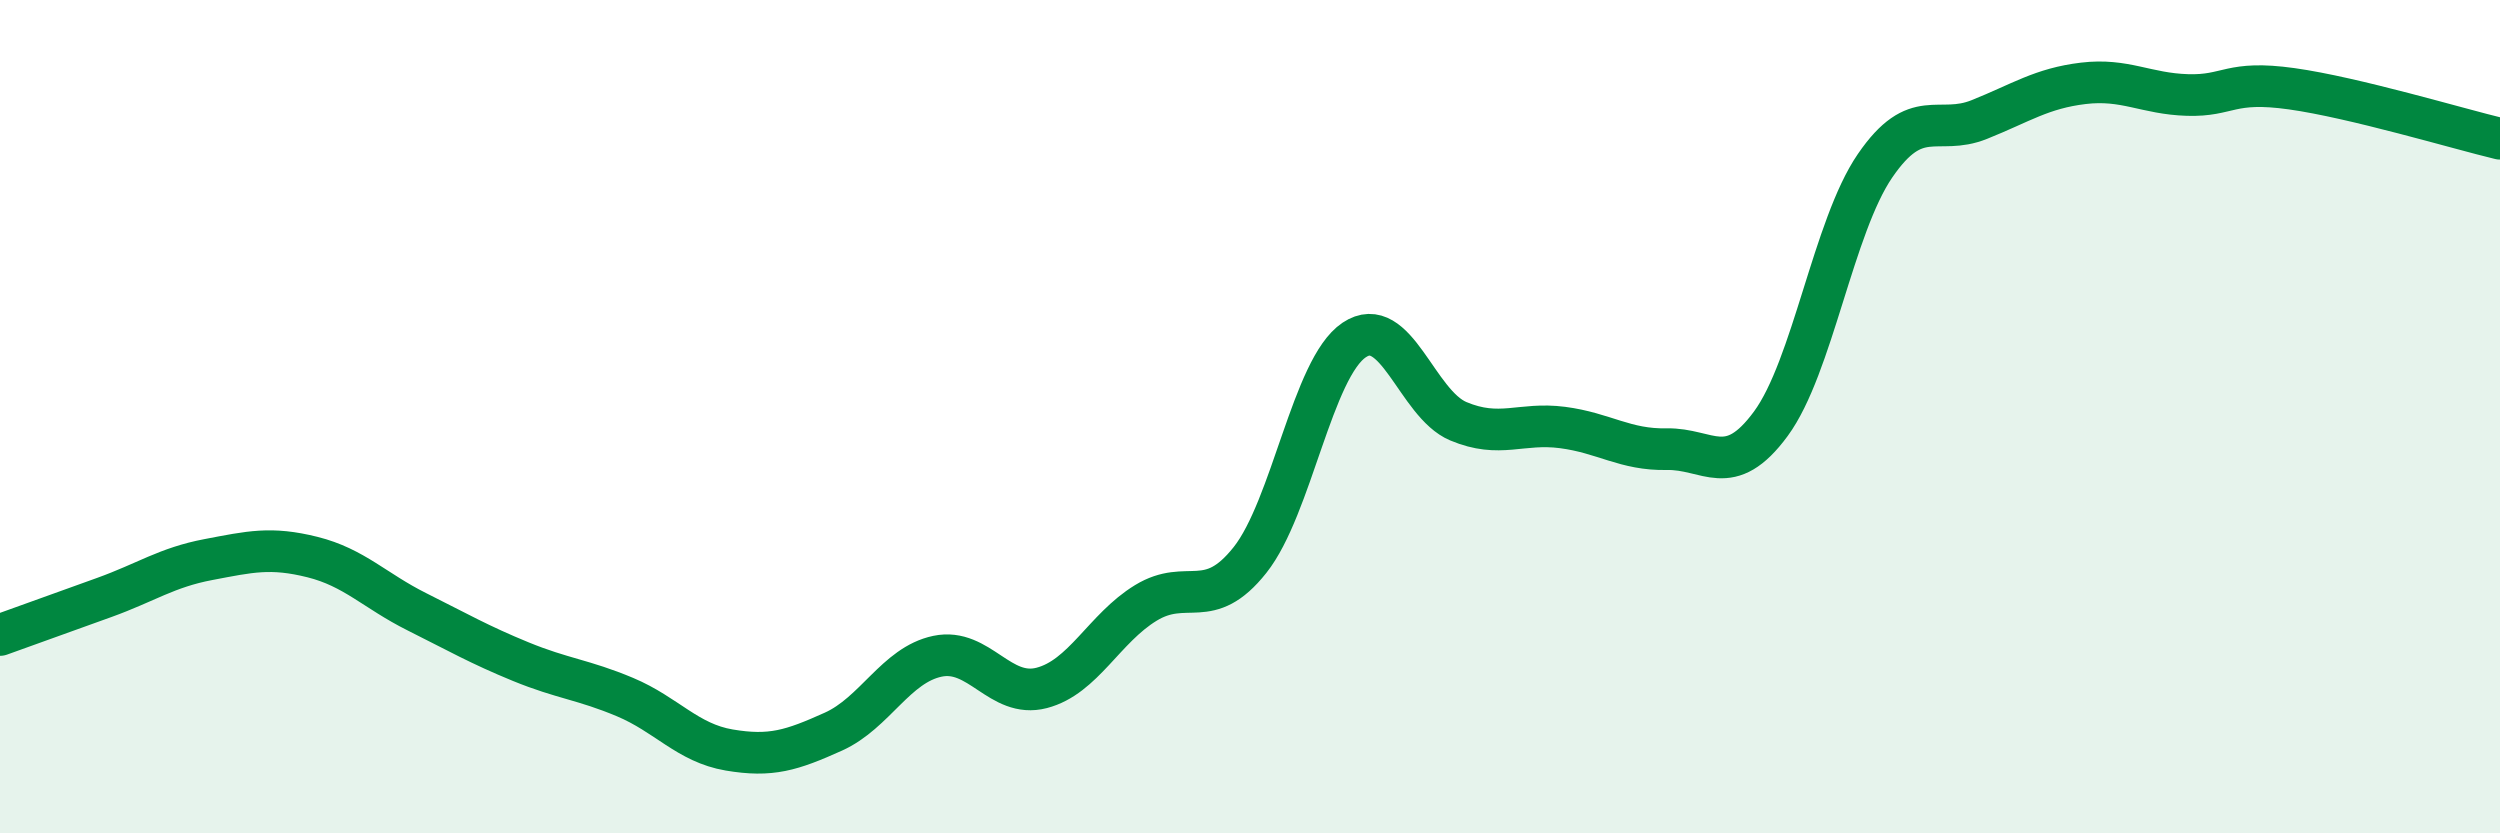 
    <svg width="60" height="20" viewBox="0 0 60 20" xmlns="http://www.w3.org/2000/svg">
      <path
        d="M 0,15.24 C 0.5,15.06 1.5,14.7 2.5,14.34 C 3.5,13.98 4,13.62 5,13.43 C 6,13.24 6.5,13.12 7.5,13.37 C 8.5,13.62 9,14.18 10,14.68 C 11,15.18 11.5,15.47 12.5,15.88 C 13.5,16.29 14,16.31 15,16.73 C 16,17.15 16.5,17.83 17.5,18 C 18.5,18.17 19,18.01 20,17.56 C 21,17.11 21.5,15.96 22.5,15.75 C 23.5,15.54 24,16.77 25,16.51 C 26,16.25 26.5,15.08 27.5,14.47 C 28.5,13.86 29,14.7 30,13.44 C 31,12.18 31.5,8.83 32.5,8.16 C 33.5,7.49 34,9.69 35,10.11 C 36,10.53 36.5,10.13 37.5,10.26 C 38.5,10.39 39,10.8 40,10.78 C 41,10.76 41.5,11.53 42.5,10.17 C 43.5,8.81 44,5.44 45,3.98 C 46,2.52 46.5,3.27 47.5,2.87 C 48.5,2.47 49,2.12 50,2 C 51,1.88 51.5,2.25 52.5,2.28 C 53.5,2.31 53.5,1.92 55,2.13 C 56.5,2.34 59,3.09 60,3.33L60 20L0 20Z"
        fill="#008740"
        opacity="0.1"
        stroke-linecap="round"
        stroke-linejoin="round"
      />
      <path
        d="M 0,15.24 C 0.5,15.06 1.5,14.7 2.5,14.34 C 3.5,13.98 4,13.62 5,13.43 C 6,13.24 6.5,13.12 7.5,13.37 C 8.5,13.62 9,14.18 10,14.68 C 11,15.18 11.5,15.47 12.5,15.88 C 13.5,16.29 14,16.31 15,16.73 C 16,17.15 16.5,17.83 17.5,18 C 18.5,18.17 19,18.01 20,17.56 C 21,17.11 21.5,15.96 22.5,15.75 C 23.5,15.54 24,16.77 25,16.51 C 26,16.25 26.5,15.08 27.5,14.47 C 28.5,13.86 29,14.7 30,13.44 C 31,12.18 31.5,8.83 32.5,8.16 C 33.5,7.49 34,9.69 35,10.11 C 36,10.53 36.5,10.13 37.5,10.26 C 38.5,10.39 39,10.8 40,10.78 C 41,10.76 41.5,11.53 42.5,10.17 C 43.5,8.81 44,5.44 45,3.98 C 46,2.52 46.5,3.27 47.5,2.87 C 48.5,2.47 49,2.12 50,2 C 51,1.88 51.5,2.25 52.5,2.28 C 53.5,2.31 53.5,1.92 55,2.13 C 56.5,2.34 59,3.09 60,3.33"
        stroke="#008740"
        stroke-width="1"
        fill="none"
        stroke-linecap="round"
        stroke-linejoin="round"
      />
    </svg>
  